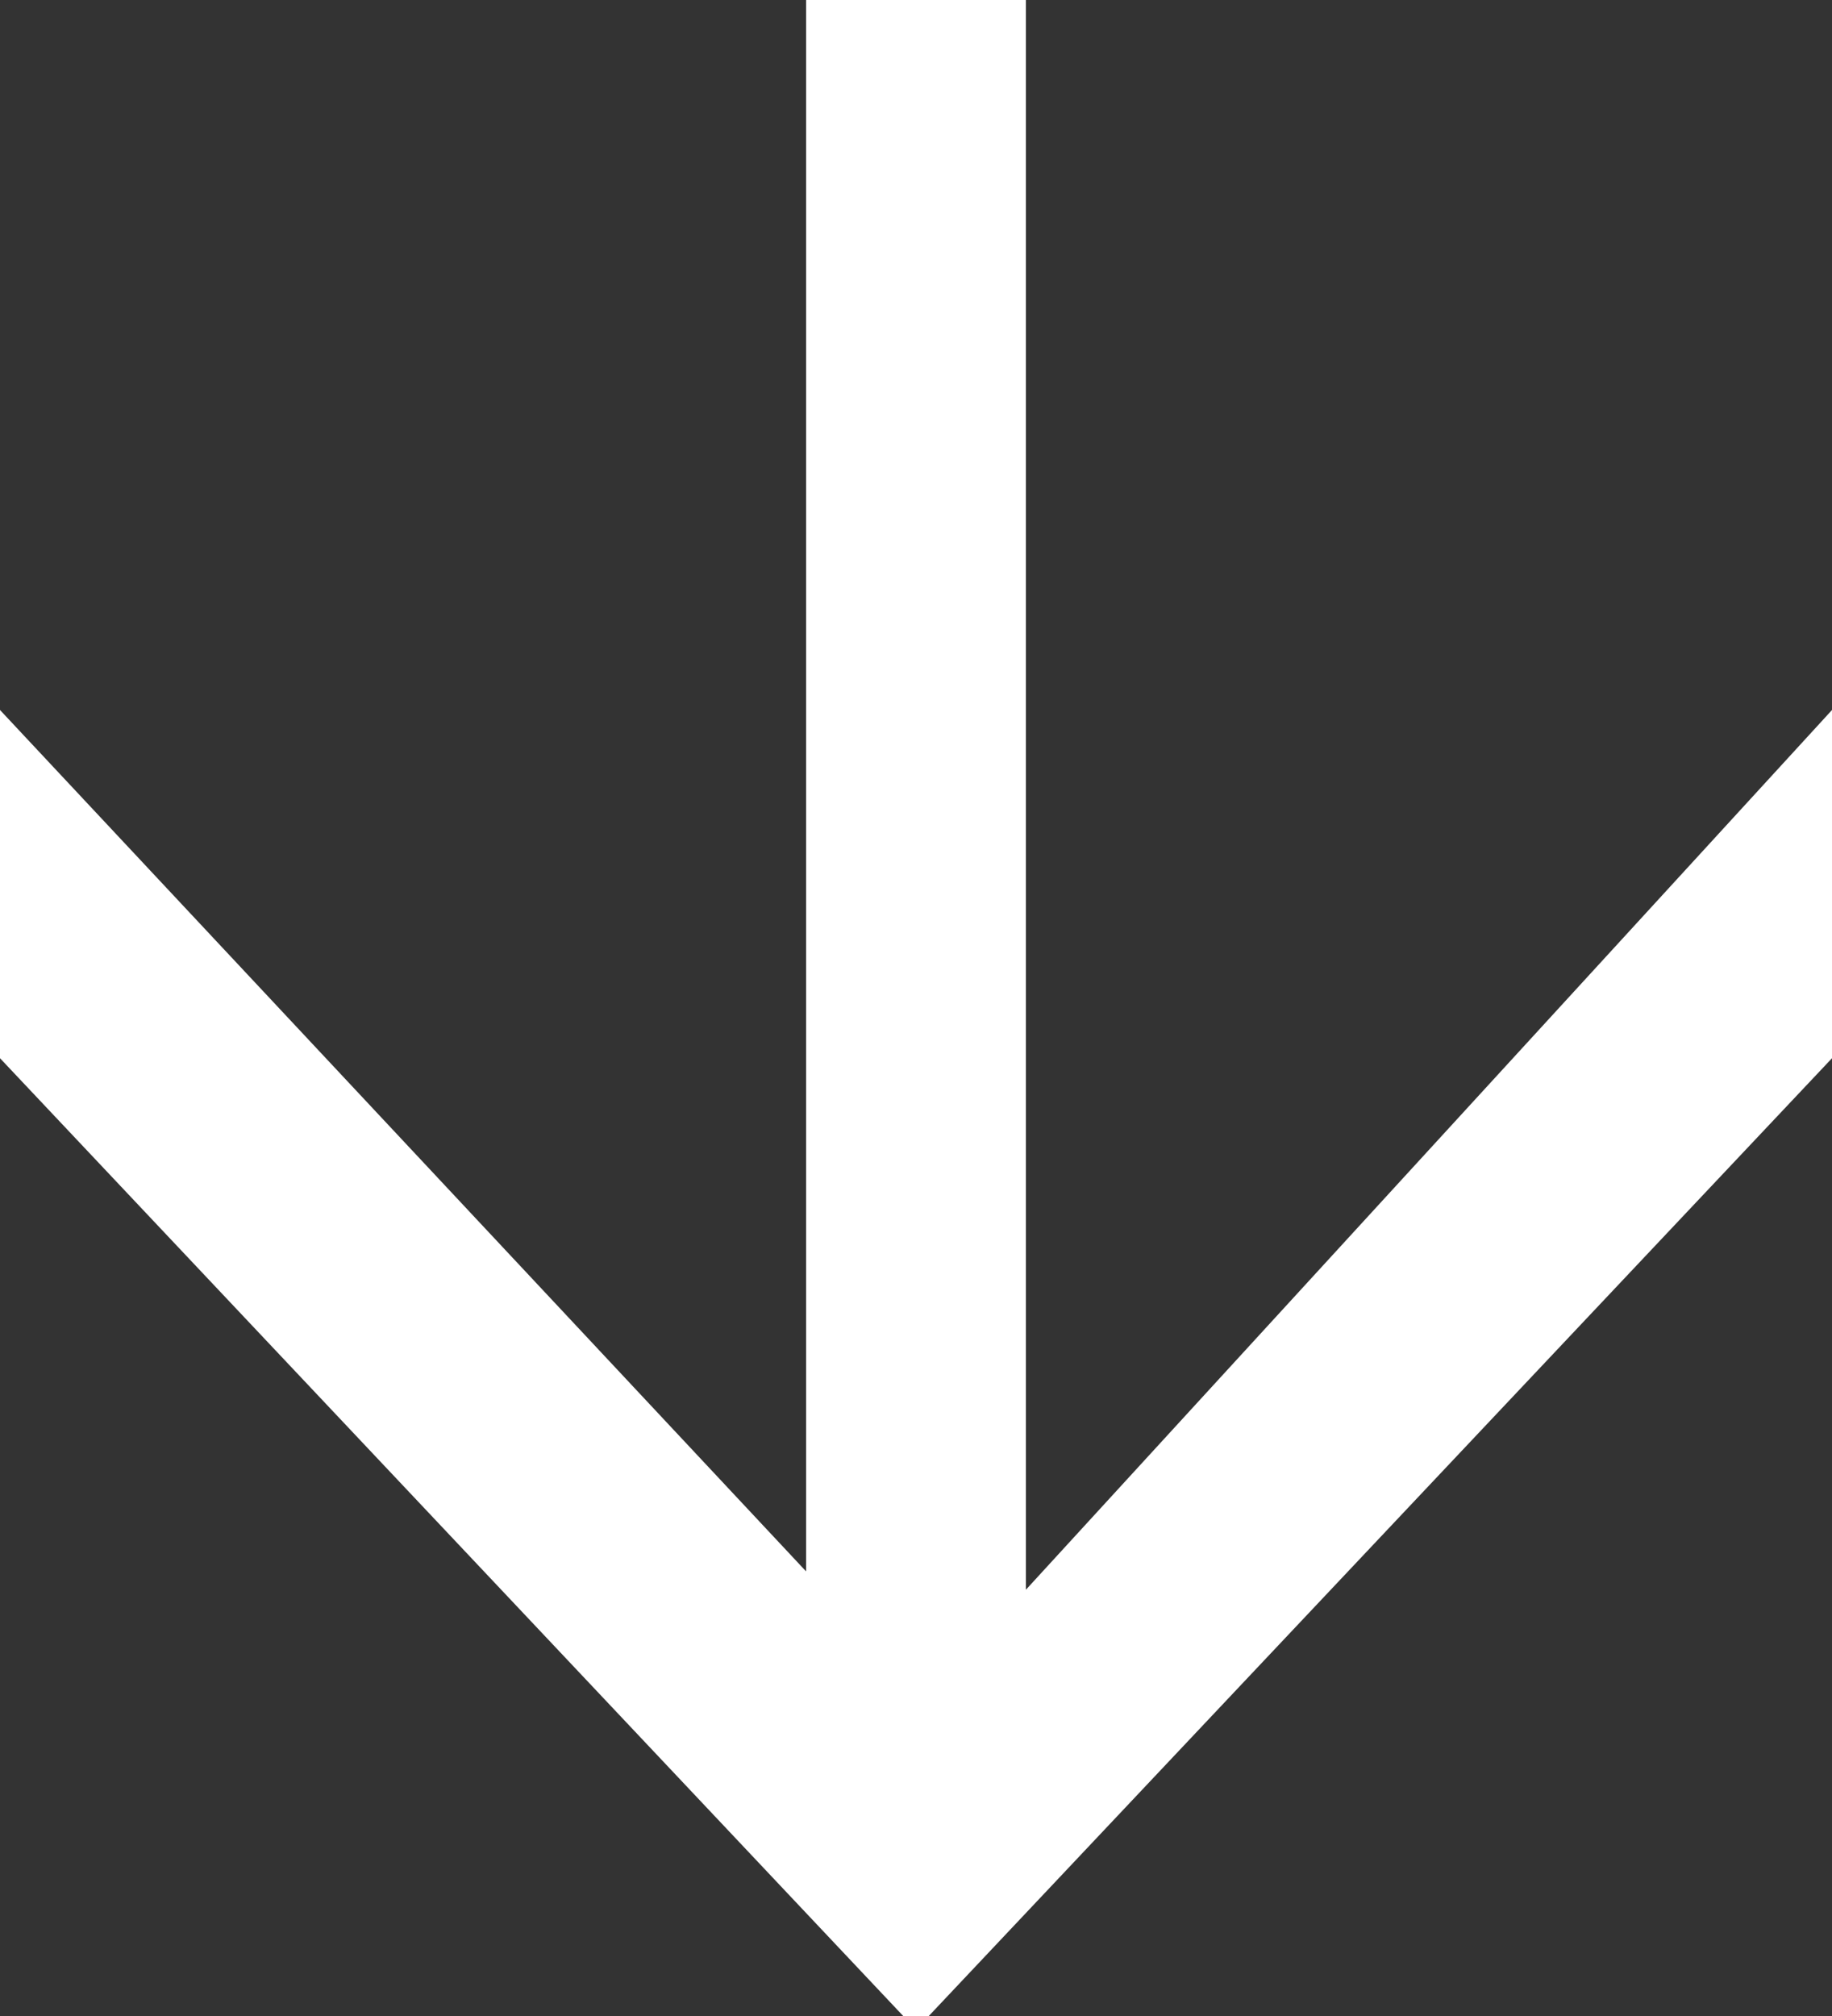<?xml version="1.0" encoding="utf-8"?>
<!-- Generator: Adobe Illustrator 22.0.1, SVG Export Plug-In . SVG Version: 6.00 Build 0)  -->
<svg version="1.1"
	 id="svg11" inkscape:version="0.92.4 (5da689c313, 2019-01-14)" sodipodi:docname="arrow-big-up.svg" xmlns:cc="http://creativecommons.org/ns#" xmlns:dc="http://purl.org/dc/elements/1.1/" xmlns:inkscape="http://www.inkscape.org/namespaces/inkscape" xmlns:rdf="http://www.w3.org/1999/02/22-rdf-syntax-ns#" xmlns:sodipodi="http://sodipodi.sourceforge.net/DTD/sodipodi-0.dtd" xmlns:svg="http://www.w3.org/2000/svg"
	 xmlns="http://www.w3.org/2000/svg" xmlns:xlink="http://www.w3.org/1999/xlink" x="0px" y="0px" viewBox="0 0 10 11"
	 style="enable-background:new 0 0 10 11;" xml:space="preserve">
<rect x="0" y="0" width="10" height="11" fill="#333333" stroke="none"/>
<style type="text/css">
	.st0{fill:#FFFFFF;}
</style>
<sodipodi:namedview  bordercolor="#666666" borderopacity="1" gridtolerance="10" guidetolerance="10" id="namedview13" inkscape:current-layer="svg11" inkscape:cx="-0.59322034" inkscape:cy="5.5" inkscape:pageopacity="0" inkscape:pageshadow="2" inkscape:window-height="751" inkscape:window-maximized="0" inkscape:window-width="1696" inkscape:window-x="0" inkscape:window-y="30" inkscape:zoom="21.454545" objecttolerance="10" pagecolor="#ffffff" showgrid="false">
	</sodipodi:namedview>
<title  id="title2">hicon-arrow copy 2</title>
<desc  id="desc4">Created with Sketch.</desc>
<g id="Current" transform="rotate(-180,5,5.537)">
	<g id="UI" transform="translate(-317,-5213)">
		<polygon id="hicon-arrow-copy-2" class="st0" points="327,5220.2 322.6,5215.5 322.6,5224.1 321.4,5224.1 321.4,5215.4 
			317,5220.2 317,5218.3 322,5213 327,5218.3 		"/>
	</g>
</g>
</svg>
